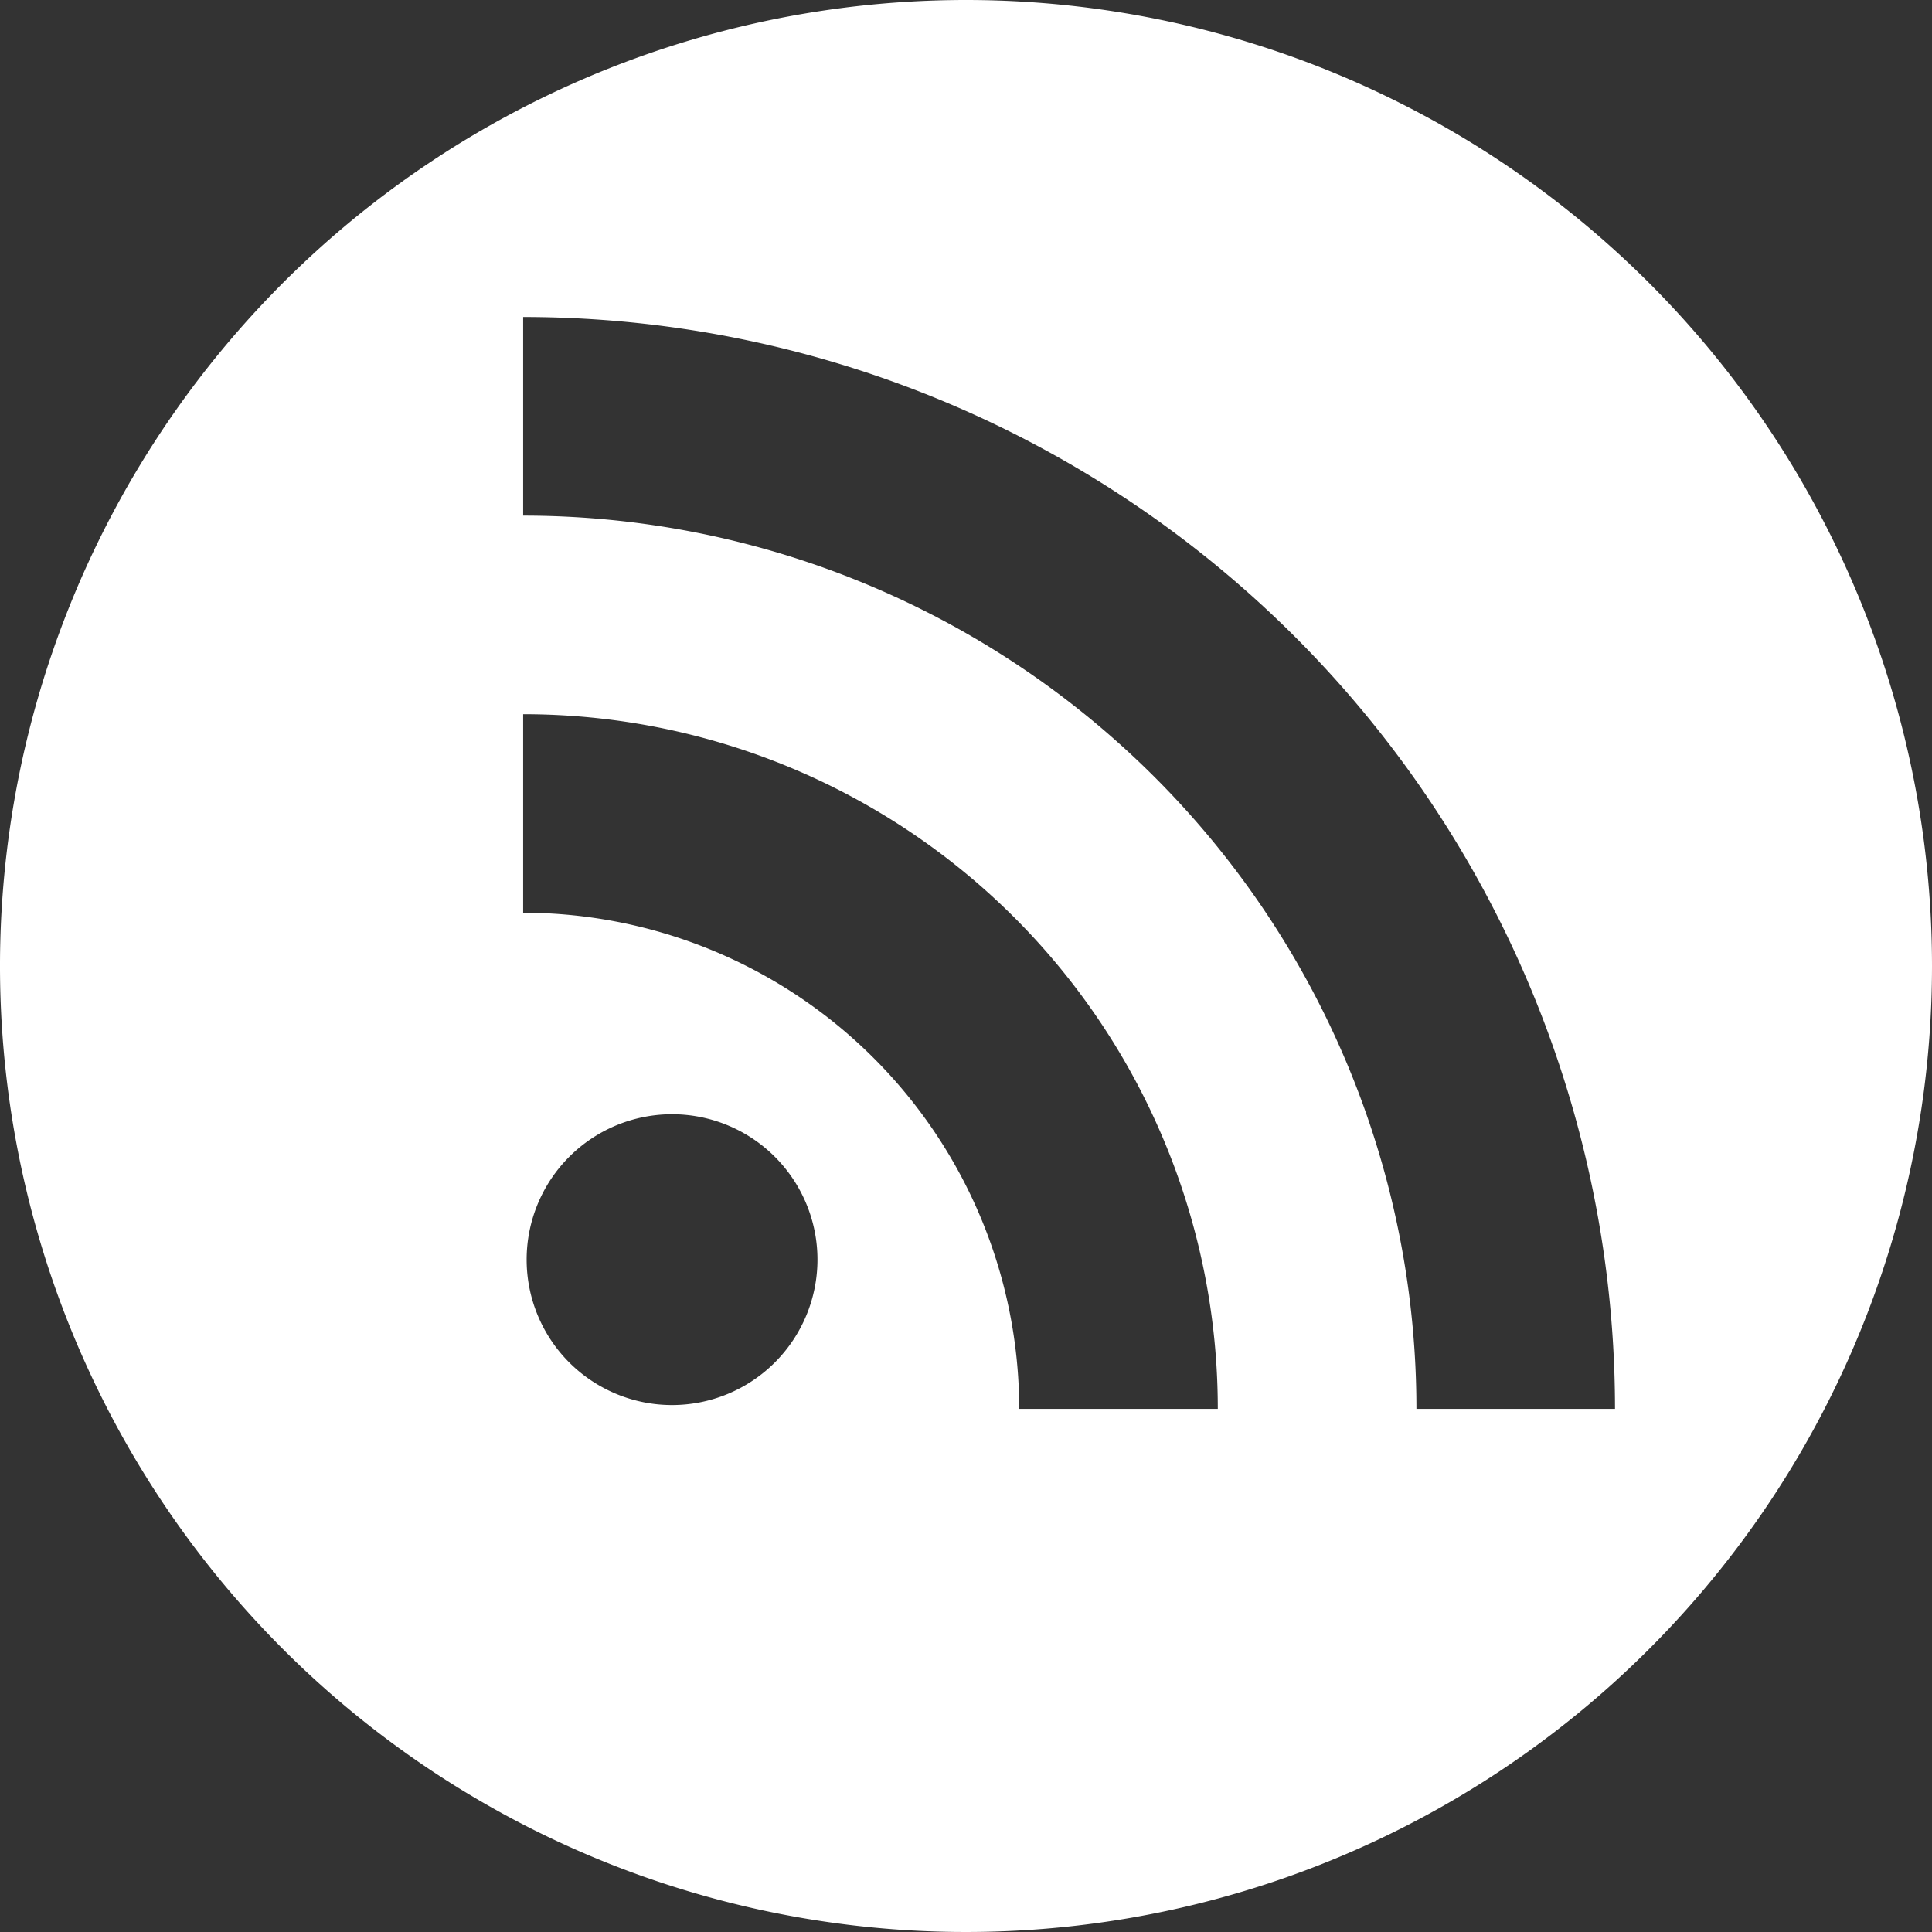 <svg xmlns="http://www.w3.org/2000/svg" viewBox="0 0 37.72 37.72" role="img" fill="white">
  <rect x="0" y="0" width="37.72" height="37.72" fill="#333333" stroke="none"/>
  <path
    d="M18.86 0a18.86 18.86 0 1 0 18.86 18.86A18.86 18.86 0 0 0 18.86 0m-5.738 27.432a2.839 2.839 0 1 1 2.838-2.84 2.84 2.84 0 0 1-2.838 2.84m6.777.074a9.694 9.694 0 0 0-9.685-9.686v-3.876a13.557 13.557 0 0 1 13.562 13.562zm7.755 0a17.44 17.44 0 0 0-17.44-17.439V6.189a21.324 21.324 0 0 1 21.317 21.317z"
  />
</svg>
